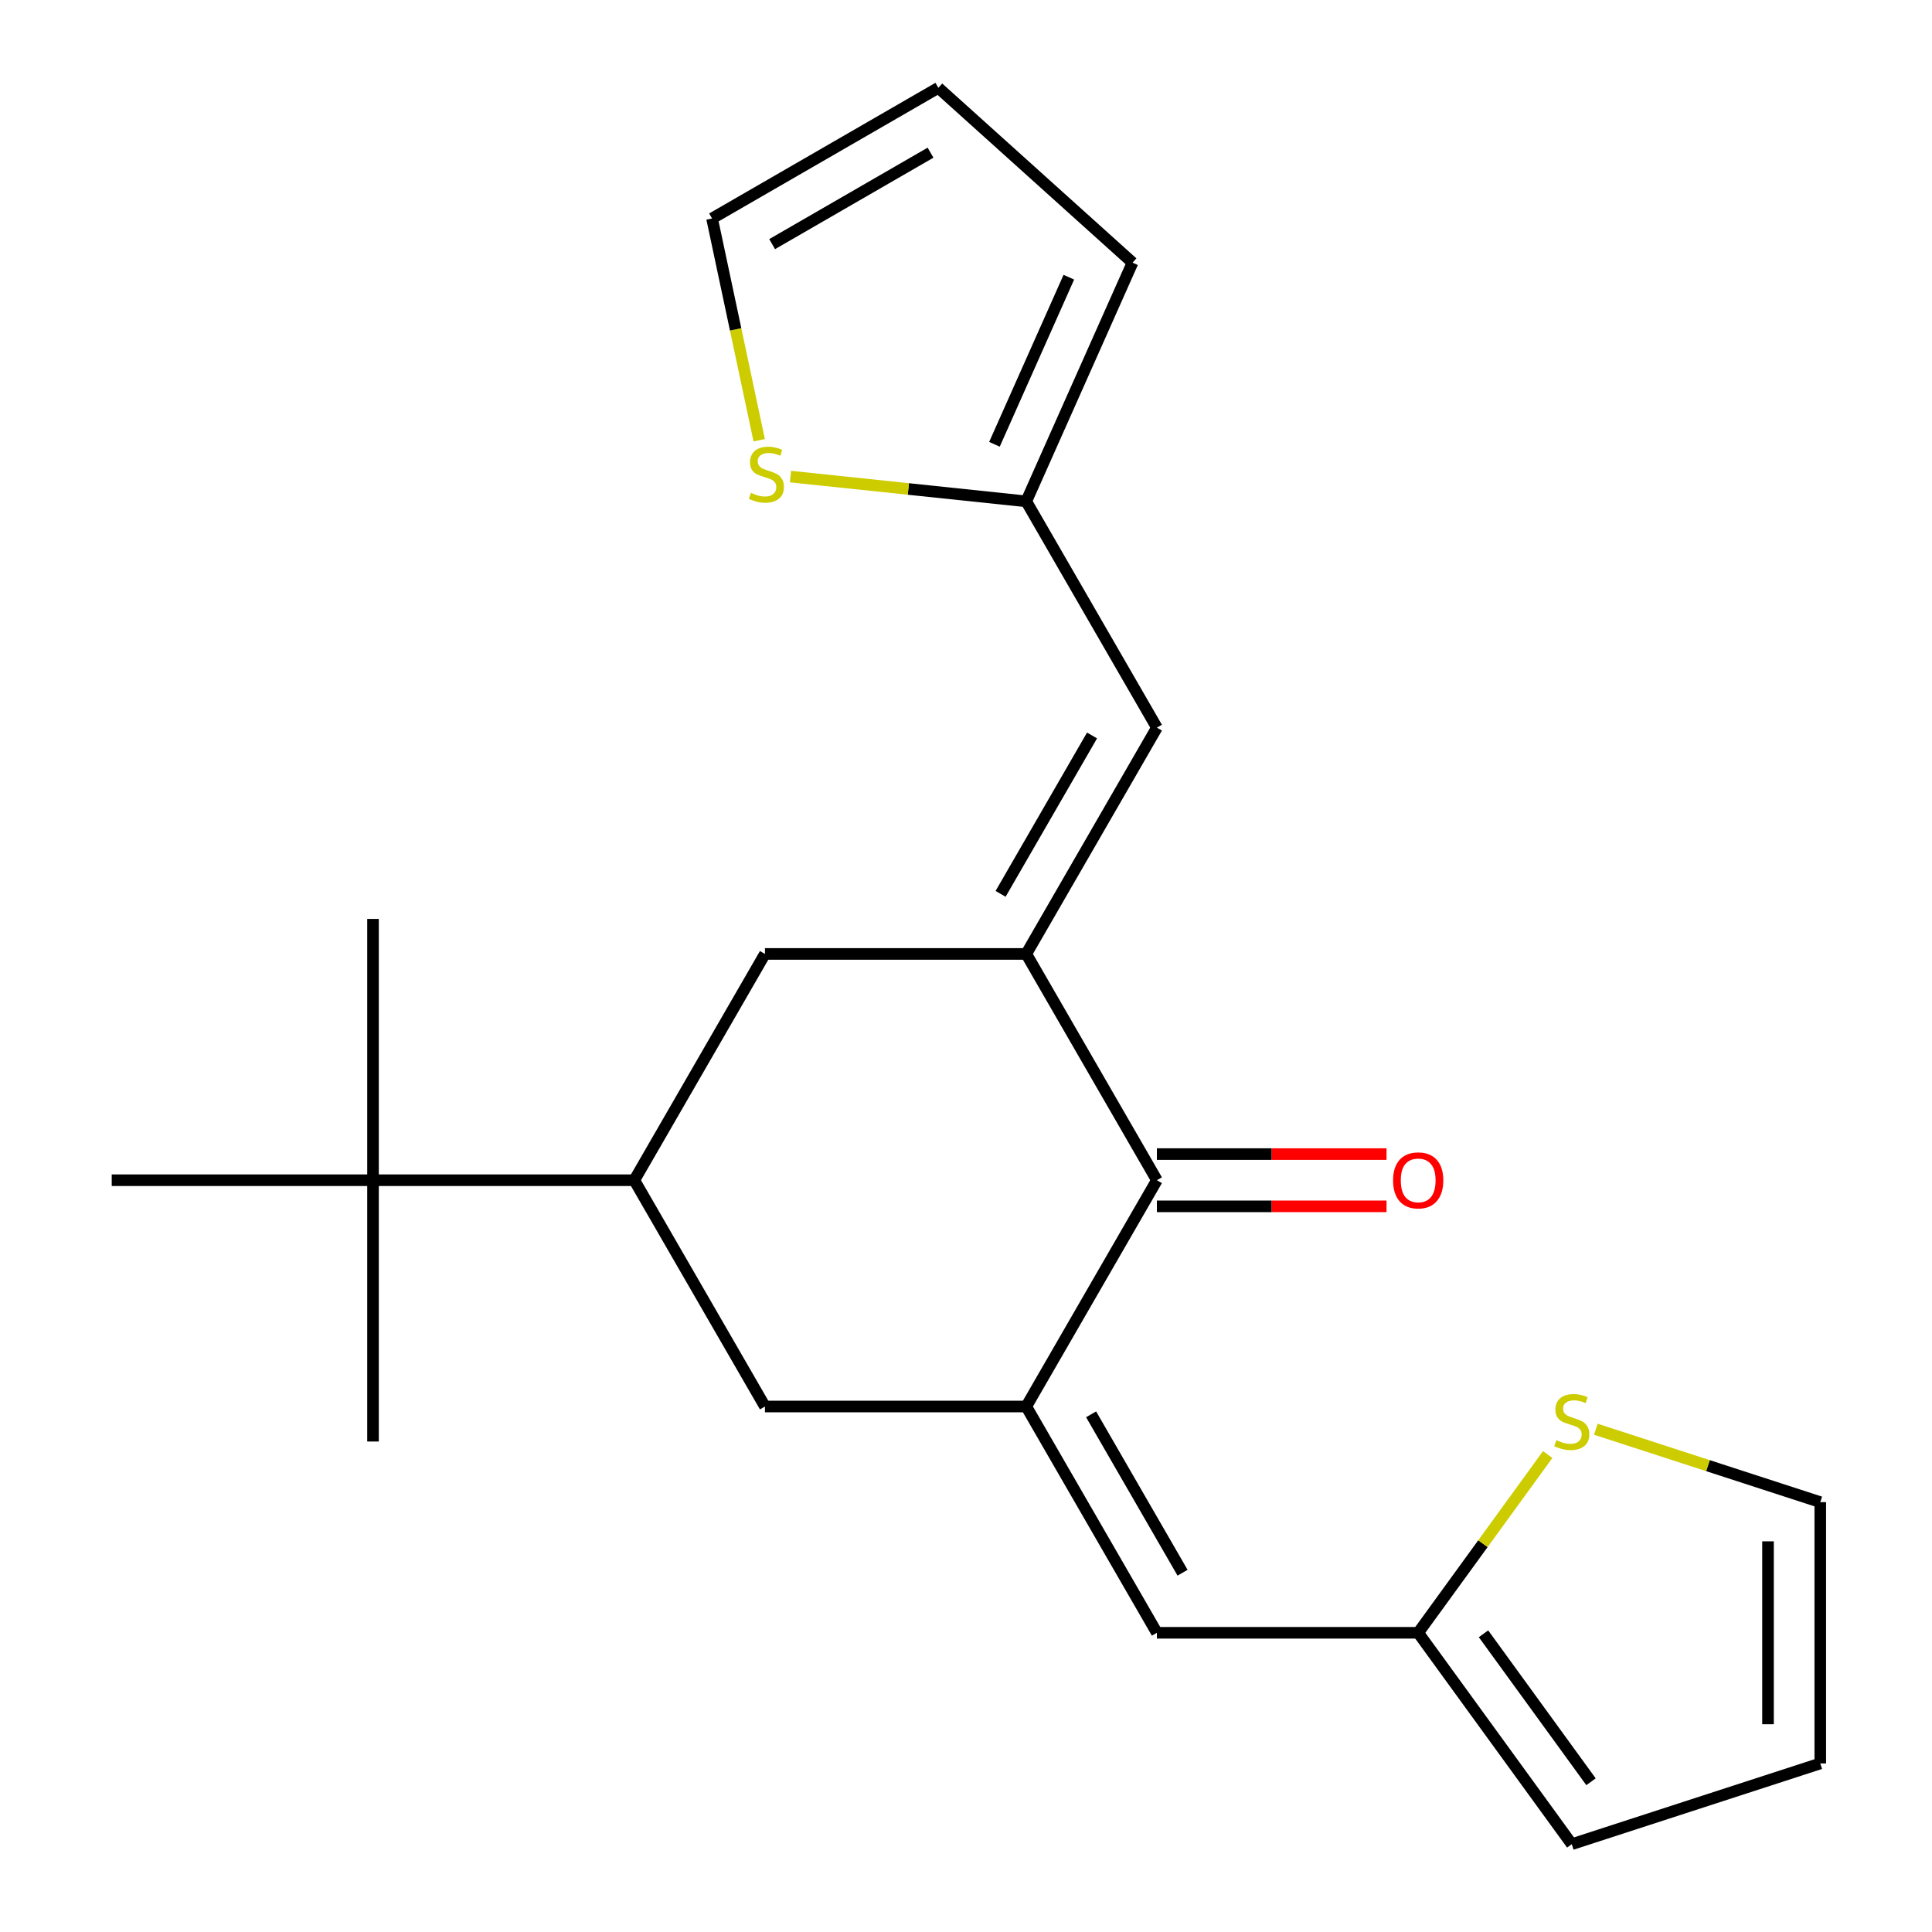 <?xml version='1.0' encoding='iso-8859-1'?>
<svg version='1.1' baseProfile='full'
              xmlns='http://www.w3.org/2000/svg'
                      xmlns:rdkit='http://www.rdkit.org/xml'
                      xmlns:xlink='http://www.w3.org/1999/xlink'
                  xml:space='preserve'
width='1000px' height='1000px' viewBox='0 0 1000 1000'>
<!-- END OF HEADER -->
<rect style='opacity:1.0;fill:#FFFFFF;stroke:none' width='1000' height='1000' x='0' y='0'> </rect>
<path class='bond-1' d='M 531.185,493.754 L 598.807,610.879' style='fill:none;fill-rule:evenodd;stroke:#000000;stroke-width:6px;stroke-linecap:butt;stroke-linejoin:miter;stroke-opacity:1' />
<path class='bond-3' d='M 531.185,493.754 L 598.807,376.629' style='fill:none;fill-rule:evenodd;stroke:#000000;stroke-width:6px;stroke-linecap:butt;stroke-linejoin:miter;stroke-opacity:1' />
<path class='bond-3' d='M 517.903,462.661 L 565.239,380.673' style='fill:none;fill-rule:evenodd;stroke:#000000;stroke-width:6px;stroke-linecap:butt;stroke-linejoin:miter;stroke-opacity:1' />
<path class='bond-5' d='M 531.185,493.754 L 395.94,493.754' style='fill:none;fill-rule:evenodd;stroke:#000000;stroke-width:6px;stroke-linecap:butt;stroke-linejoin:miter;stroke-opacity:1' />
<path class='bond-0' d='M 531.185,728.005 L 598.807,610.879' style='fill:none;fill-rule:evenodd;stroke:#000000;stroke-width:6px;stroke-linecap:butt;stroke-linejoin:miter;stroke-opacity:1' />
<path class='bond-2' d='M 531.185,728.005 L 598.807,845.13' style='fill:none;fill-rule:evenodd;stroke:#000000;stroke-width:6px;stroke-linecap:butt;stroke-linejoin:miter;stroke-opacity:1' />
<path class='bond-2' d='M 564.753,732.049 L 612.089,814.037' style='fill:none;fill-rule:evenodd;stroke:#000000;stroke-width:6px;stroke-linecap:butt;stroke-linejoin:miter;stroke-opacity:1' />
<path class='bond-22' d='M 531.185,728.005 L 395.94,728.005' style='fill:none;fill-rule:evenodd;stroke:#000000;stroke-width:6px;stroke-linecap:butt;stroke-linejoin:miter;stroke-opacity:1' />
<path class='bond-12' d='M 598.807,624.404 L 658.239,624.404' style='fill:none;fill-rule:evenodd;stroke:#000000;stroke-width:6px;stroke-linecap:butt;stroke-linejoin:miter;stroke-opacity:1' />
<path class='bond-12' d='M 658.239,624.404 L 717.671,624.404' style='fill:none;fill-rule:evenodd;stroke:#FF0000;stroke-width:6px;stroke-linecap:butt;stroke-linejoin:miter;stroke-opacity:1' />
<path class='bond-12' d='M 598.807,597.355 L 658.239,597.355' style='fill:none;fill-rule:evenodd;stroke:#000000;stroke-width:6px;stroke-linecap:butt;stroke-linejoin:miter;stroke-opacity:1' />
<path class='bond-12' d='M 658.239,597.355 L 717.671,597.355' style='fill:none;fill-rule:evenodd;stroke:#FF0000;stroke-width:6px;stroke-linecap:butt;stroke-linejoin:miter;stroke-opacity:1' />
<path class='bond-7' d='M 598.807,845.13 L 734.052,845.13' style='fill:none;fill-rule:evenodd;stroke:#000000;stroke-width:6px;stroke-linecap:butt;stroke-linejoin:miter;stroke-opacity:1' />
<path class='bond-8' d='M 598.807,376.629 L 531.185,259.503' style='fill:none;fill-rule:evenodd;stroke:#000000;stroke-width:6px;stroke-linecap:butt;stroke-linejoin:miter;stroke-opacity:1' />
<path class='bond-4' d='M 328.317,610.879 L 395.94,493.754' style='fill:none;fill-rule:evenodd;stroke:#000000;stroke-width:6px;stroke-linecap:butt;stroke-linejoin:miter;stroke-opacity:1' />
<path class='bond-6' d='M 328.317,610.879 L 395.94,728.005' style='fill:none;fill-rule:evenodd;stroke:#000000;stroke-width:6px;stroke-linecap:butt;stroke-linejoin:miter;stroke-opacity:1' />
<path class='bond-11' d='M 328.317,610.879 L 193.073,610.879' style='fill:none;fill-rule:evenodd;stroke:#000000;stroke-width:6px;stroke-linecap:butt;stroke-linejoin:miter;stroke-opacity:1' />
<path class='bond-10' d='M 734.052,845.13 L 767.569,798.998' style='fill:none;fill-rule:evenodd;stroke:#000000;stroke-width:6px;stroke-linecap:butt;stroke-linejoin:miter;stroke-opacity:1' />
<path class='bond-10' d='M 767.569,798.998 L 801.086,752.866' style='fill:none;fill-rule:evenodd;stroke:#CCCC00;stroke-width:6px;stroke-linecap:butt;stroke-linejoin:miter;stroke-opacity:1' />
<path class='bond-16' d='M 734.052,845.13 L 813.547,954.545' style='fill:none;fill-rule:evenodd;stroke:#000000;stroke-width:6px;stroke-linecap:butt;stroke-linejoin:miter;stroke-opacity:1' />
<path class='bond-16' d='M 767.859,845.643 L 823.505,922.234' style='fill:none;fill-rule:evenodd;stroke:#000000;stroke-width:6px;stroke-linecap:butt;stroke-linejoin:miter;stroke-opacity:1' />
<path class='bond-9' d='M 531.185,259.503 L 470.163,253.09' style='fill:none;fill-rule:evenodd;stroke:#000000;stroke-width:6px;stroke-linecap:butt;stroke-linejoin:miter;stroke-opacity:1' />
<path class='bond-9' d='M 470.163,253.09 L 409.142,246.676' style='fill:none;fill-rule:evenodd;stroke:#CCCC00;stroke-width:6px;stroke-linecap:butt;stroke-linejoin:miter;stroke-opacity:1' />
<path class='bond-15' d='M 531.185,259.503 L 586.194,135.951' style='fill:none;fill-rule:evenodd;stroke:#000000;stroke-width:6px;stroke-linecap:butt;stroke-linejoin:miter;stroke-opacity:1' />
<path class='bond-15' d='M 514.726,229.969 L 553.232,143.482' style='fill:none;fill-rule:evenodd;stroke:#000000;stroke-width:6px;stroke-linecap:butt;stroke-linejoin:miter;stroke-opacity:1' />
<path class='bond-14' d='M 392.961,227.865 L 380.761,170.471' style='fill:none;fill-rule:evenodd;stroke:#CCCC00;stroke-width:6px;stroke-linecap:butt;stroke-linejoin:miter;stroke-opacity:1' />
<path class='bond-14' d='M 380.761,170.471 L 368.562,113.077' style='fill:none;fill-rule:evenodd;stroke:#000000;stroke-width:6px;stroke-linecap:butt;stroke-linejoin:miter;stroke-opacity:1' />
<path class='bond-13' d='M 826.008,739.764 L 884.09,758.636' style='fill:none;fill-rule:evenodd;stroke:#CCCC00;stroke-width:6px;stroke-linecap:butt;stroke-linejoin:miter;stroke-opacity:1' />
<path class='bond-13' d='M 884.09,758.636 L 942.172,777.508' style='fill:none;fill-rule:evenodd;stroke:#000000;stroke-width:6px;stroke-linecap:butt;stroke-linejoin:miter;stroke-opacity:1' />
<path class='bond-19' d='M 193.073,610.879 L 193.073,475.635' style='fill:none;fill-rule:evenodd;stroke:#000000;stroke-width:6px;stroke-linecap:butt;stroke-linejoin:miter;stroke-opacity:1' />
<path class='bond-20' d='M 193.073,610.879 L 193.073,746.124' style='fill:none;fill-rule:evenodd;stroke:#000000;stroke-width:6px;stroke-linecap:butt;stroke-linejoin:miter;stroke-opacity:1' />
<path class='bond-21' d='M 193.073,610.879 L 57.828,610.879' style='fill:none;fill-rule:evenodd;stroke:#000000;stroke-width:6px;stroke-linecap:butt;stroke-linejoin:miter;stroke-opacity:1' />
<path class='bond-24' d='M 942.172,777.508 L 942.172,912.753' style='fill:none;fill-rule:evenodd;stroke:#000000;stroke-width:6px;stroke-linecap:butt;stroke-linejoin:miter;stroke-opacity:1' />
<path class='bond-24' d='M 915.123,797.794 L 915.123,892.466' style='fill:none;fill-rule:evenodd;stroke:#000000;stroke-width:6px;stroke-linecap:butt;stroke-linejoin:miter;stroke-opacity:1' />
<path class='bond-23' d='M 368.562,113.077 L 485.687,45.455' style='fill:none;fill-rule:evenodd;stroke:#000000;stroke-width:6px;stroke-linecap:butt;stroke-linejoin:miter;stroke-opacity:1' />
<path class='bond-23' d='M 399.655,126.359 L 481.643,79.023' style='fill:none;fill-rule:evenodd;stroke:#000000;stroke-width:6px;stroke-linecap:butt;stroke-linejoin:miter;stroke-opacity:1' />
<path class='bond-17' d='M 586.194,135.951 L 485.687,45.455' style='fill:none;fill-rule:evenodd;stroke:#000000;stroke-width:6px;stroke-linecap:butt;stroke-linejoin:miter;stroke-opacity:1' />
<path class='bond-18' d='M 813.547,954.545 L 942.172,912.753' style='fill:none;fill-rule:evenodd;stroke:#000000;stroke-width:6px;stroke-linecap:butt;stroke-linejoin:miter;stroke-opacity:1' />
<path  class='atom-10' d='M 388.681 255.086
Q 389.001 255.206, 390.321 255.766
Q 391.641 256.326, 393.081 256.686
Q 394.561 257.006, 396.001 257.006
Q 398.681 257.006, 400.241 255.726
Q 401.801 254.406, 401.801 252.126
Q 401.801 250.566, 401.001 249.606
Q 400.241 248.646, 399.041 248.126
Q 397.841 247.606, 395.841 247.006
Q 393.321 246.246, 391.801 245.526
Q 390.321 244.806, 389.241 243.286
Q 388.201 241.766, 388.201 239.206
Q 388.201 235.646, 390.601 233.446
Q 393.041 231.246, 397.841 231.246
Q 401.121 231.246, 404.841 232.806
L 403.921 235.886
Q 400.521 234.486, 397.961 234.486
Q 395.201 234.486, 393.681 235.646
Q 392.161 236.766, 392.201 238.726
Q 392.201 240.246, 392.961 241.166
Q 393.761 242.086, 394.881 242.606
Q 396.041 243.126, 397.961 243.726
Q 400.521 244.526, 402.041 245.326
Q 403.561 246.126, 404.641 247.766
Q 405.761 249.366, 405.761 252.126
Q 405.761 256.046, 403.121 258.166
Q 400.521 260.246, 396.161 260.246
Q 393.641 260.246, 391.721 259.686
Q 389.841 259.166, 387.601 258.246
L 388.681 255.086
' fill='#CCCC00'/>
<path  class='atom-11' d='M 805.547 745.435
Q 805.867 745.555, 807.187 746.115
Q 808.507 746.675, 809.947 747.035
Q 811.427 747.355, 812.867 747.355
Q 815.547 747.355, 817.107 746.075
Q 818.667 744.755, 818.667 742.475
Q 818.667 740.915, 817.867 739.955
Q 817.107 738.995, 815.907 738.475
Q 814.707 737.955, 812.707 737.355
Q 810.187 736.595, 808.667 735.875
Q 807.187 735.155, 806.107 733.635
Q 805.067 732.115, 805.067 729.555
Q 805.067 725.995, 807.467 723.795
Q 809.907 721.595, 814.707 721.595
Q 817.987 721.595, 821.707 723.155
L 820.787 726.235
Q 817.387 724.835, 814.827 724.835
Q 812.067 724.835, 810.547 725.995
Q 809.027 727.115, 809.067 729.075
Q 809.067 730.595, 809.827 731.515
Q 810.627 732.435, 811.747 732.955
Q 812.907 733.475, 814.827 734.075
Q 817.387 734.875, 818.907 735.675
Q 820.427 736.475, 821.507 738.115
Q 822.627 739.715, 822.627 742.475
Q 822.627 746.395, 819.987 748.515
Q 817.387 750.595, 813.027 750.595
Q 810.507 750.595, 808.587 750.035
Q 806.707 749.515, 804.467 748.595
L 805.547 745.435
' fill='#CCCC00'/>
<path  class='atom-13' d='M 721.052 610.959
Q 721.052 604.159, 724.412 600.359
Q 727.772 596.559, 734.052 596.559
Q 740.332 596.559, 743.692 600.359
Q 747.052 604.159, 747.052 610.959
Q 747.052 617.839, 743.652 621.759
Q 740.252 625.639, 734.052 625.639
Q 727.812 625.639, 724.412 621.759
Q 721.052 617.879, 721.052 610.959
M 734.052 622.439
Q 738.372 622.439, 740.692 619.559
Q 743.052 616.639, 743.052 610.959
Q 743.052 605.399, 740.692 602.599
Q 738.372 599.759, 734.052 599.759
Q 729.732 599.759, 727.372 602.559
Q 725.052 605.359, 725.052 610.959
Q 725.052 616.679, 727.372 619.559
Q 729.732 622.439, 734.052 622.439
' fill='#FF0000'/>
</svg>
